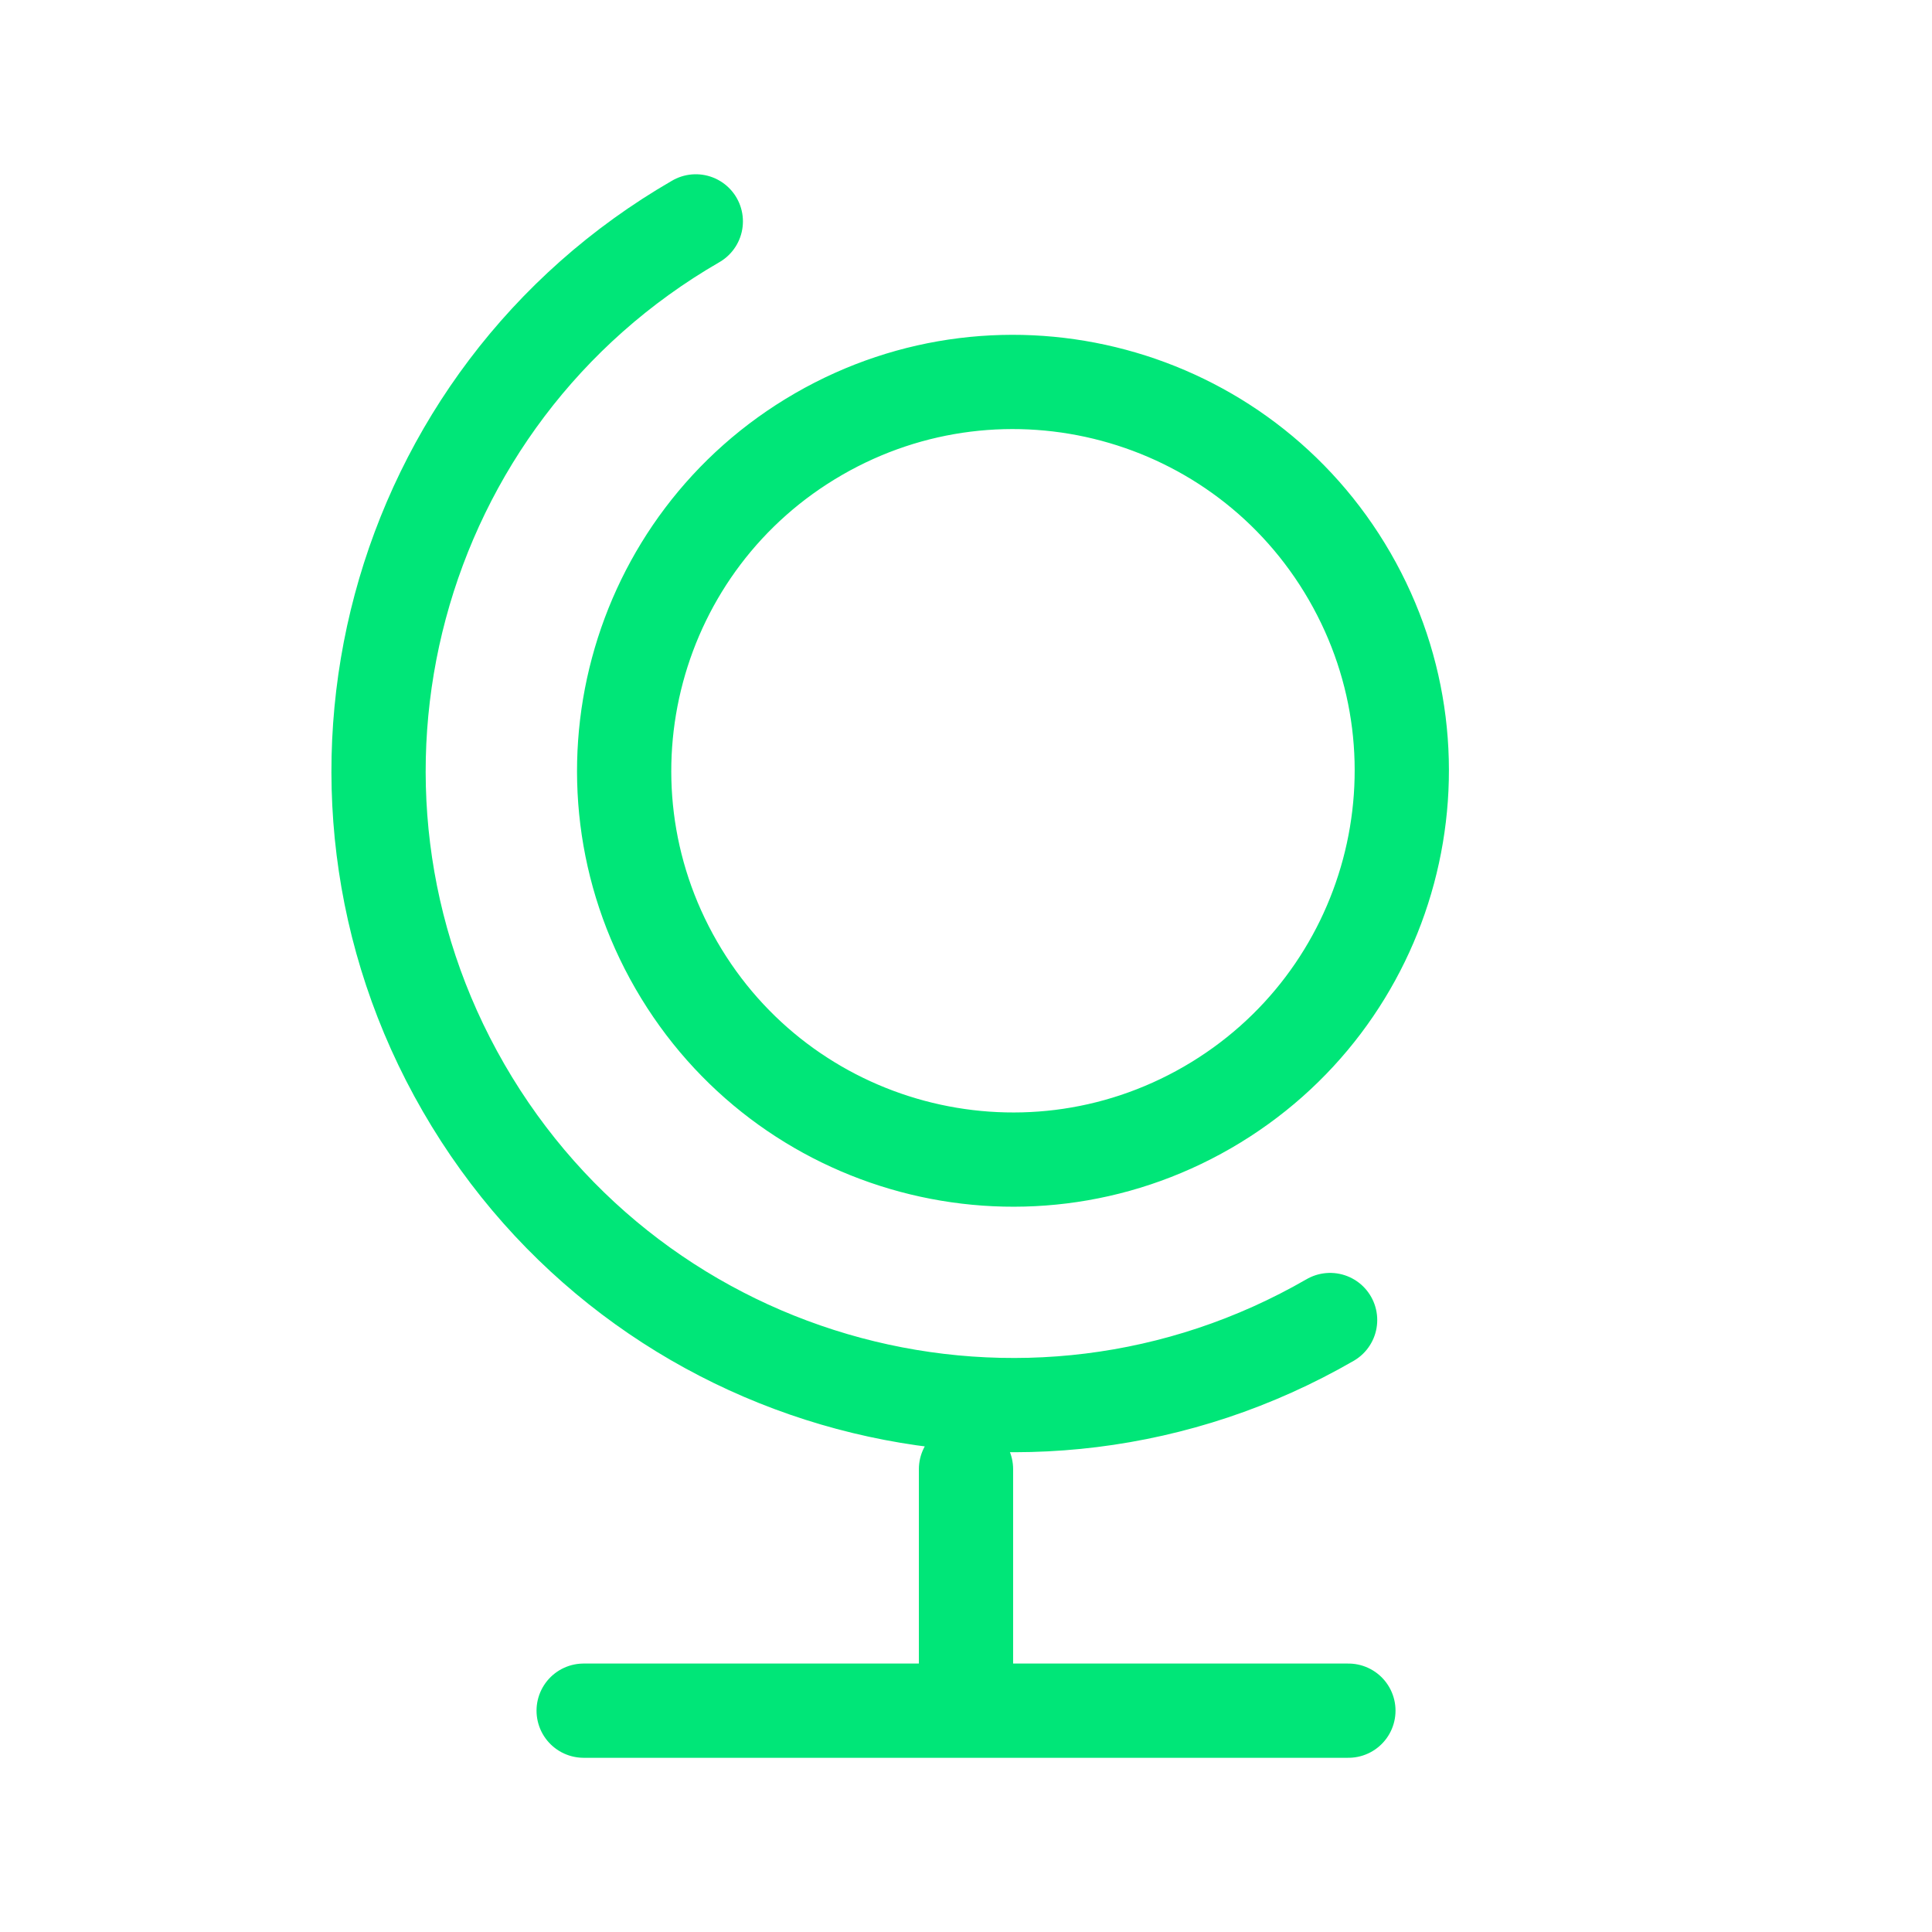 <svg width="41" height="41" viewBox="0 0 41 41" fill="none" xmlns="http://www.w3.org/2000/svg">
<path d="M28.227 28.013C21.788 31.73 13.556 29.524 9.839 23.086C6.122 16.648 8.328 8.415 14.766 4.698M20.5 31.178V36.303M28.615 36.303H12.386M14.352 20.482C16.63 24.428 21.676 25.78 25.622 23.502C29.568 21.223 30.92 16.177 28.642 12.232C26.364 8.286 21.318 6.934 17.372 9.212C13.426 11.49 12.074 16.536 14.352 20.482Z" stroke="#00E678" stroke-width="2" stroke-linecap="round" stroke-linejoin="round"/>
</svg>
